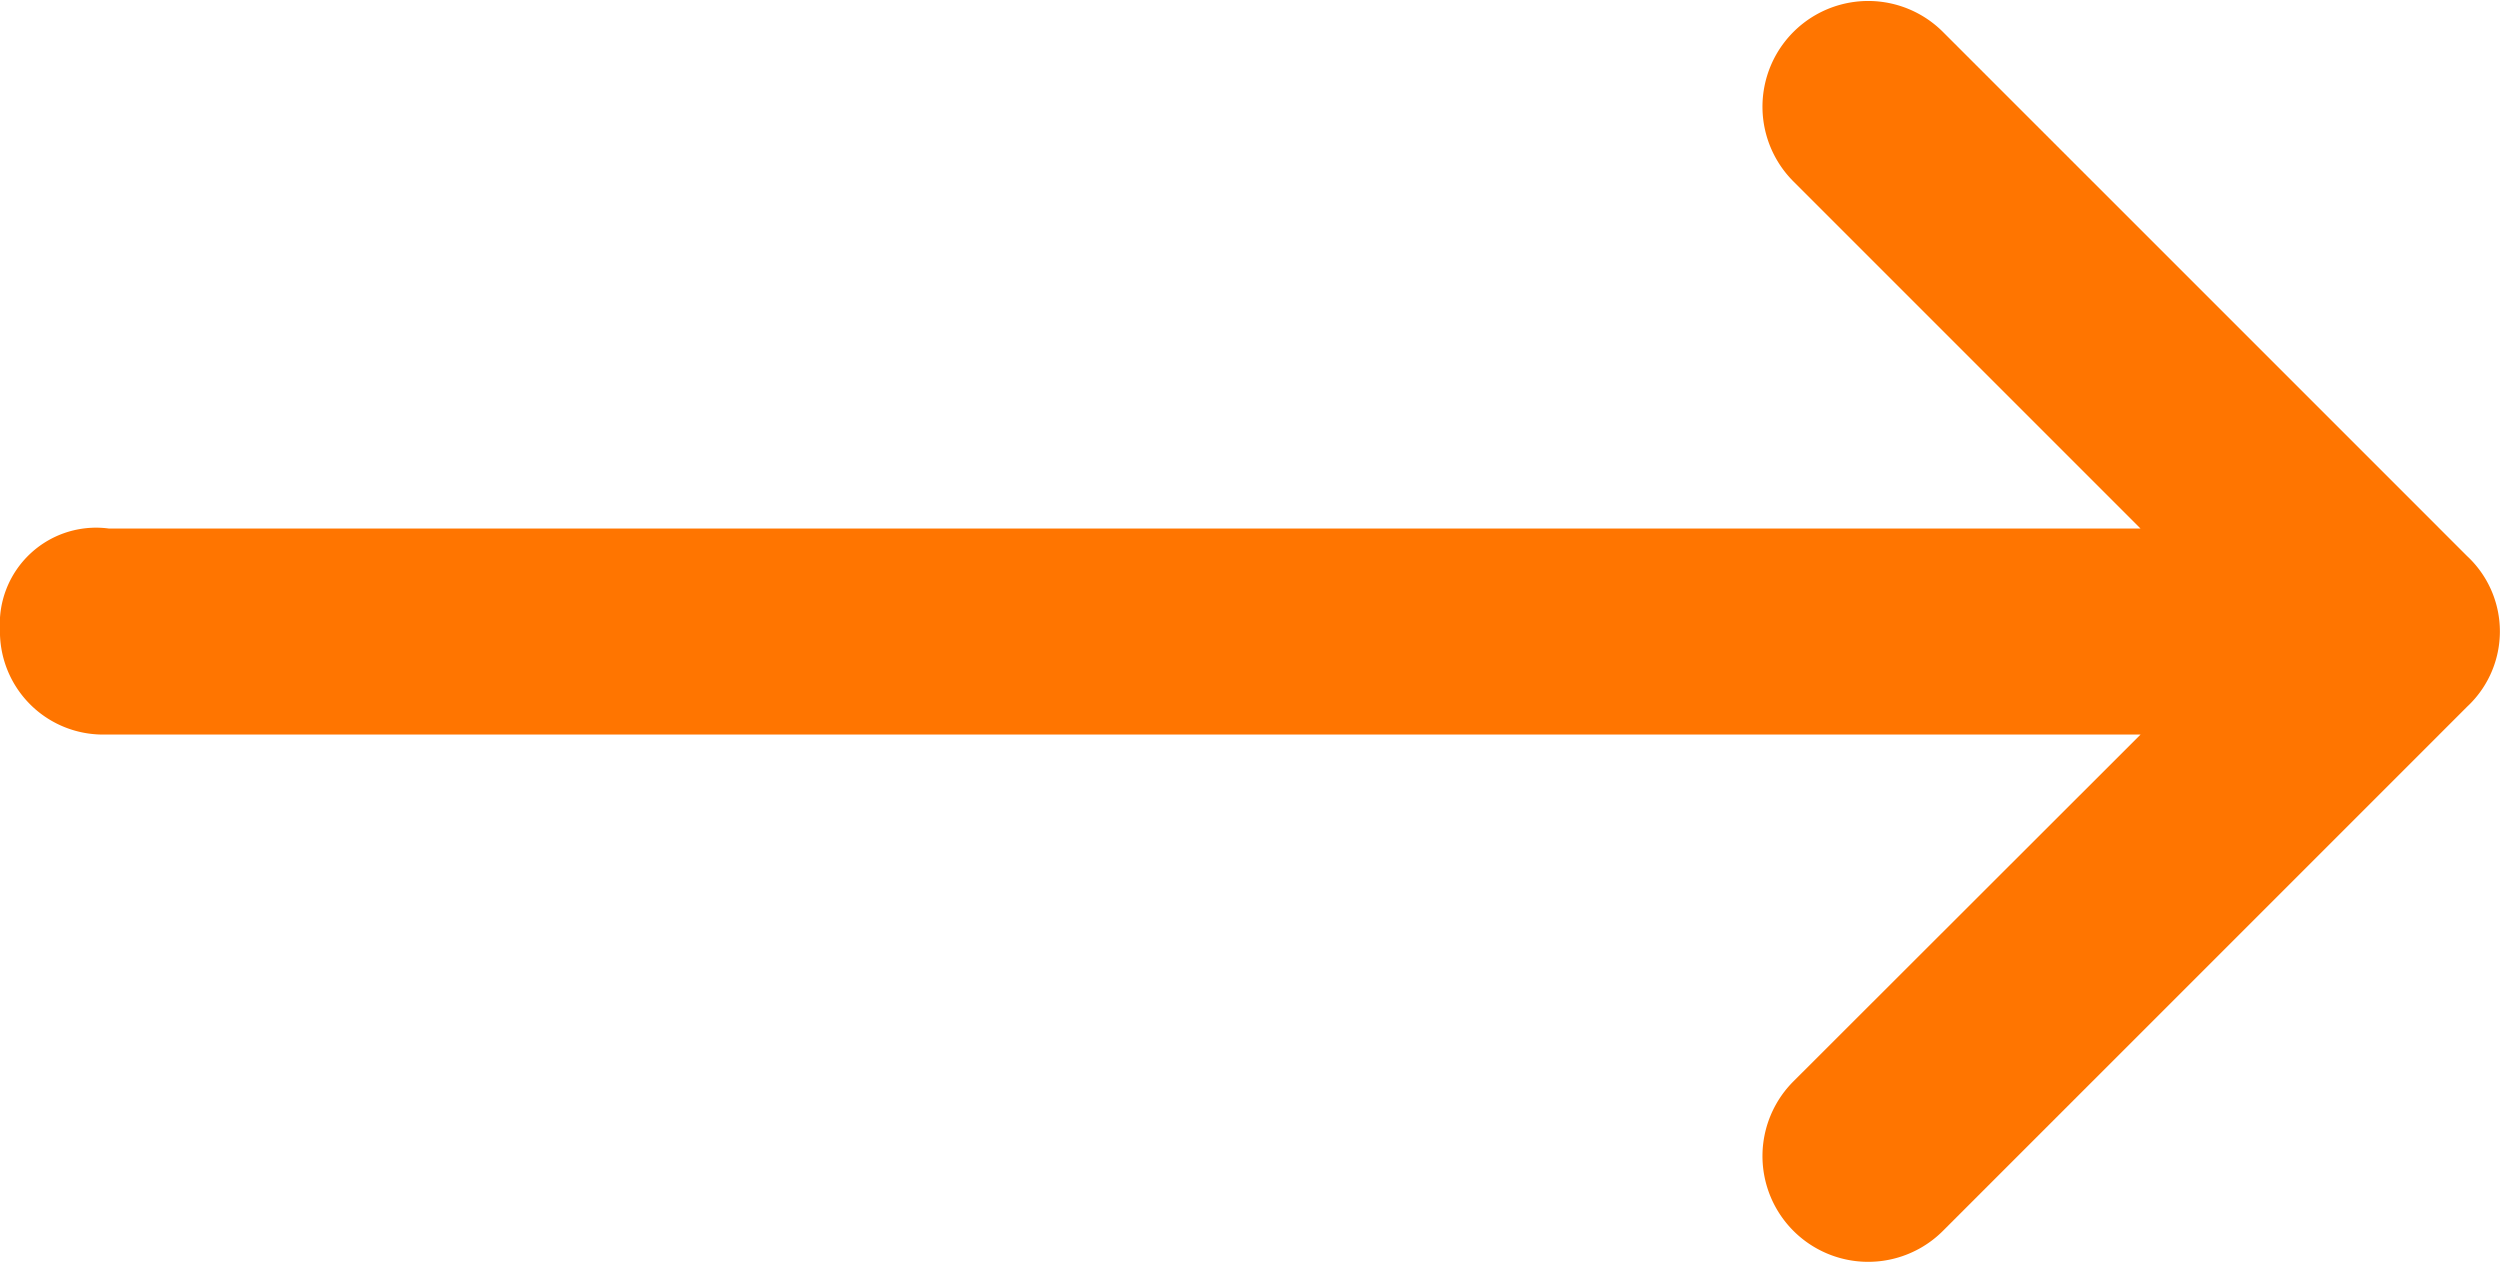 <svg xmlns="http://www.w3.org/2000/svg" width="12.488" height="6.336" viewBox="0 0 12.488 6.336">
  <defs>
    <style>
      .cls-1 {
        fill: #ff7500;
        stroke: #ff7500;
        stroke-width: 0.4px;
      }
    </style>
  </defs>
  <path id="跳转_1_" data-name="跳转 (1)" class="cls-1" d="M15,285.074a.315.315,0,0,0,.328.328H25.976L23.9,287.476a.328.328,0,1,0,.464.464l2.621-2.621a.314.314,0,0,0,0-.464l-2.621-2.621a.328.328,0,1,0-.464.464l2.075,2.075H15.328A.281.281,0,0,0,15,285.074Z" transform="translate(-14.8 -281.933)"/>
</svg>
